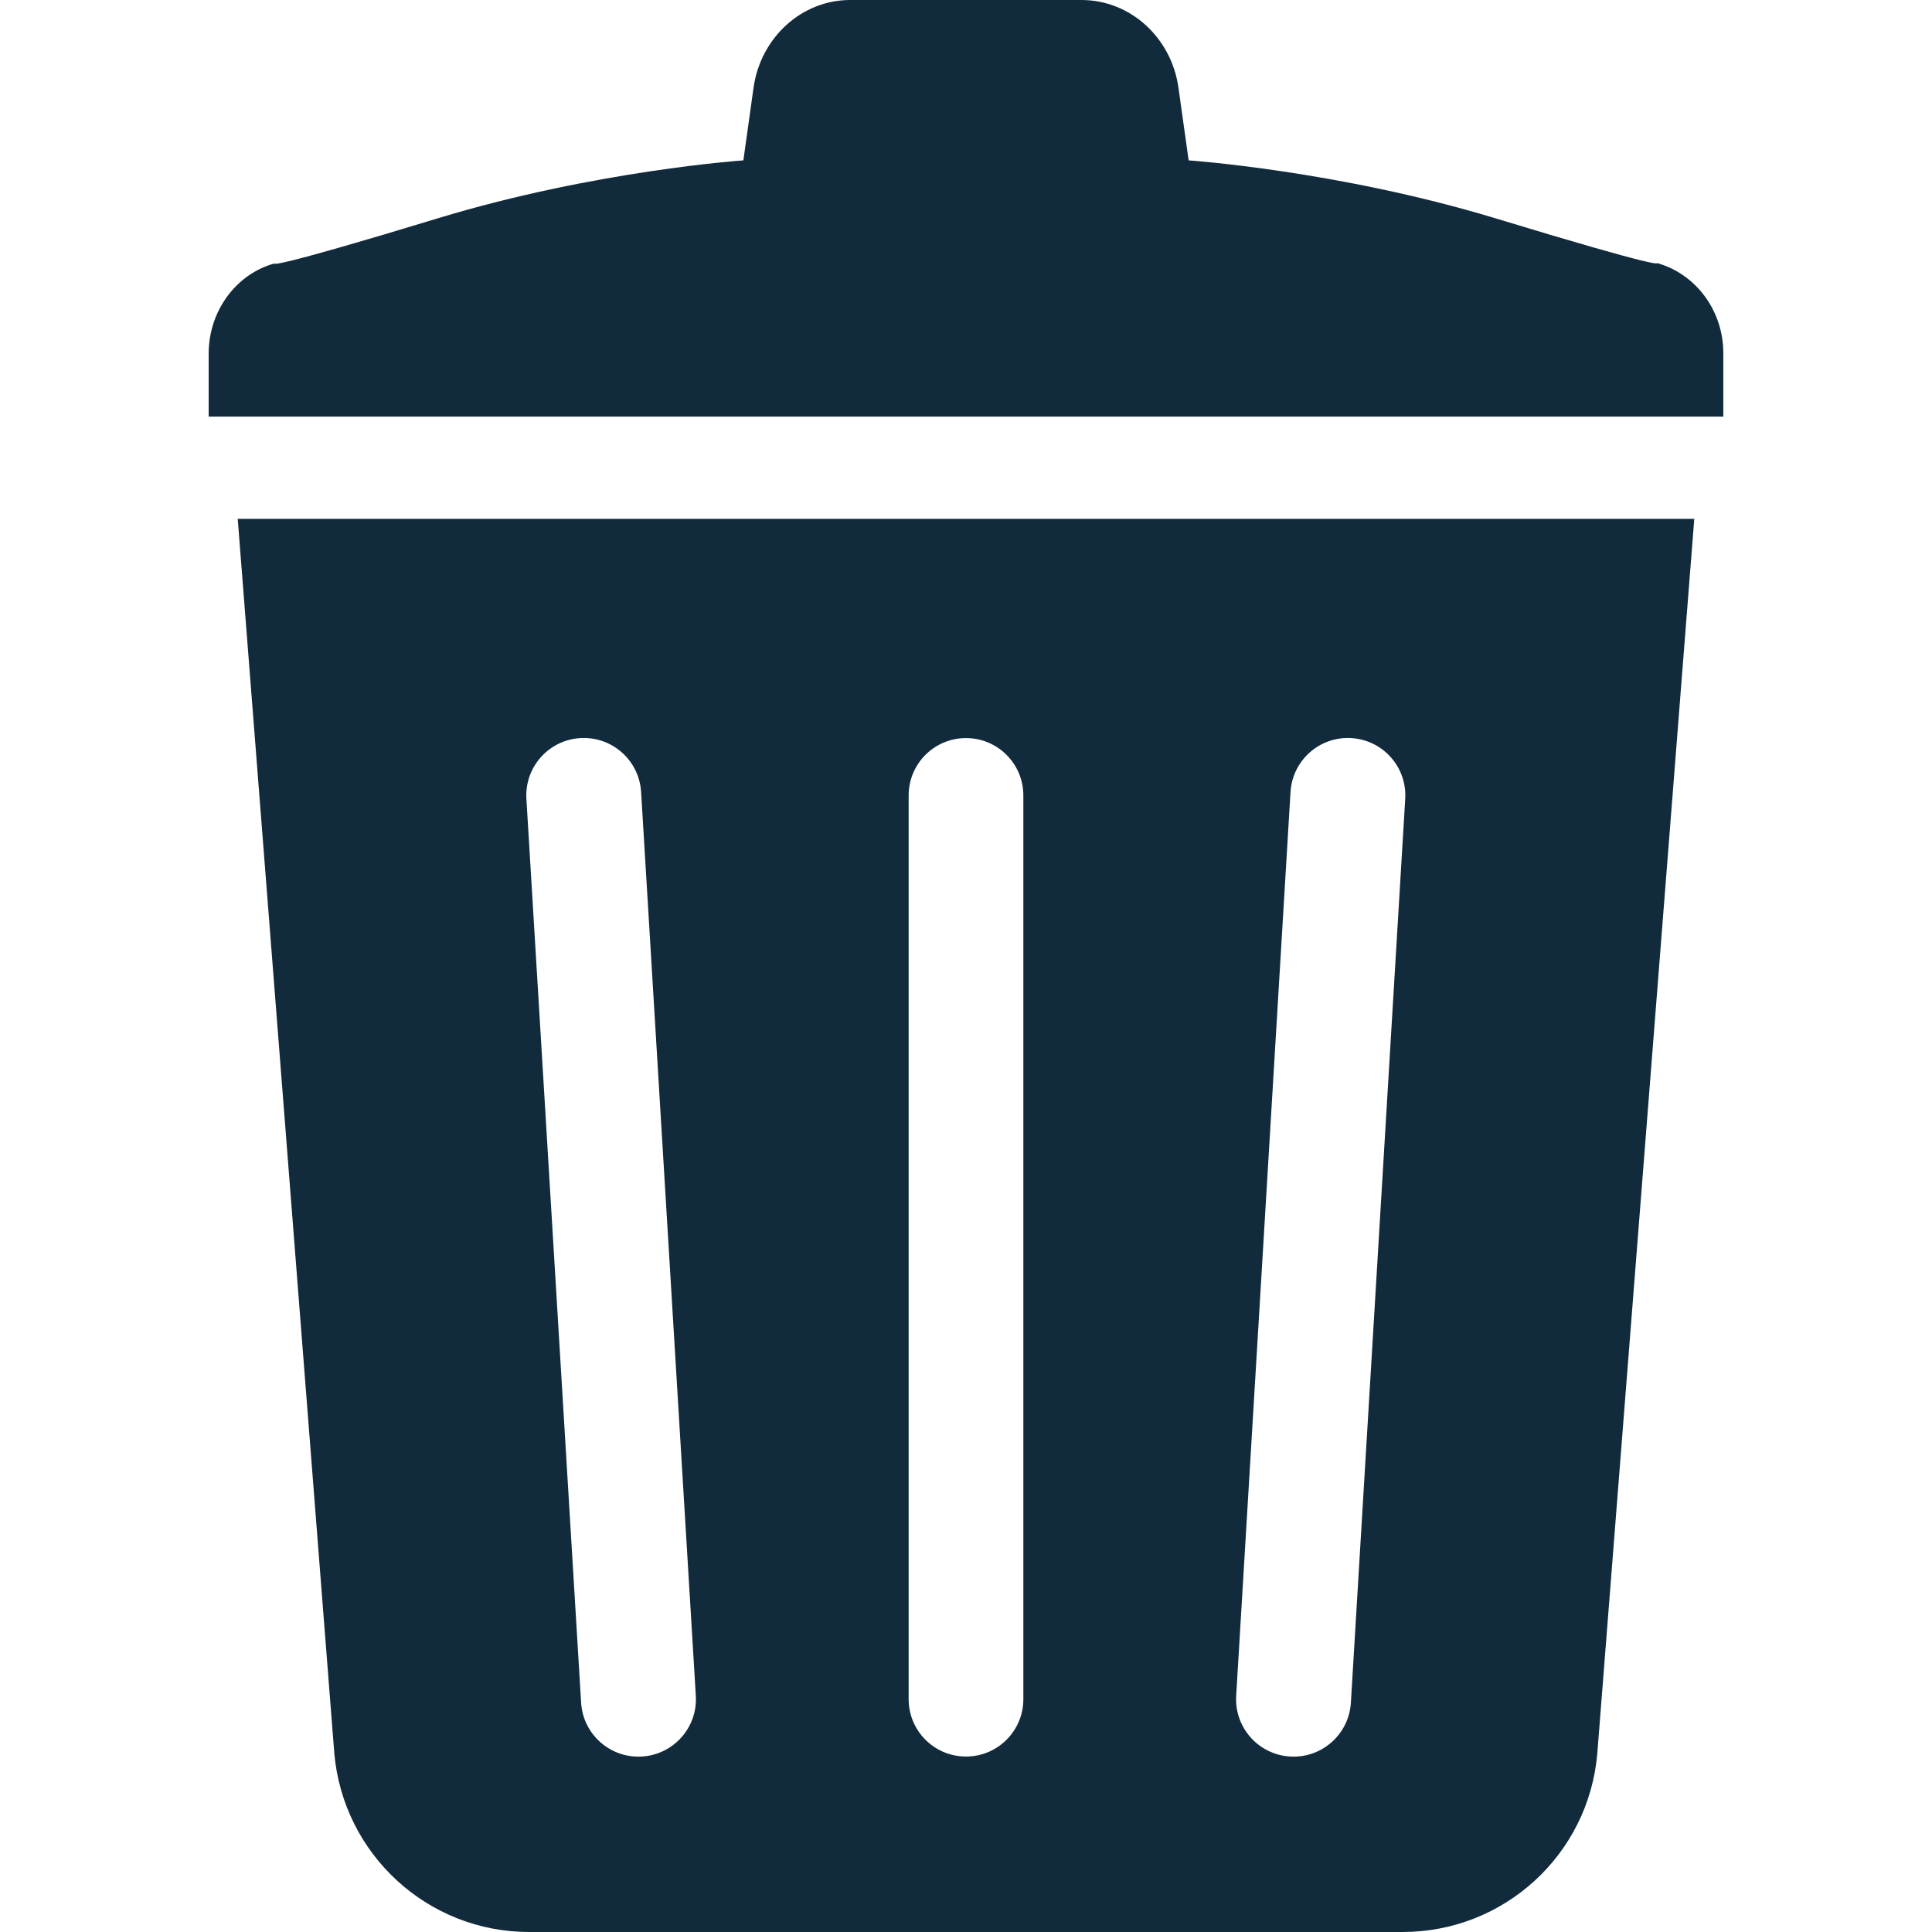 <?xml version="1.0" encoding="utf-8"?>
<!-- Generator: Adobe Illustrator 26.2.1, SVG Export Plug-In . SVG Version: 6.00 Build 0)  -->
<svg version="1.1" id="_x32_" xmlns="http://www.w3.org/2000/svg" xmlns:xlink="http://www.w3.org/1999/xlink" x="0px" y="0px"
	 viewBox="0 0 512 512" style="enable-background:new 0 0 512 512;" xml:space="preserve">
<style type="text/css">
	.st0{fill:#112A3C;}
</style>
<g>
	<path class="st0" d="M439.1,69.7c0,0,3,2.1-43.3-12C354.3,45.2,315,42.5,315,42.5l-2.7-19.3C310.4,9.9,299.5,0,286.6,0H256h-30.7
		c-12.8,0-23.7,9.9-25.6,23.2L197,42.5c0,0-39.3,2.7-80.8,15.3c-46.3,14.1-43.4,12-43.4,12c-10.3,2.8-17.5,12.7-17.5,23.9v16.7H256
		h200.7V93.6C456.7,82.4,449.5,72.6,439.1,69.7z"/>
	<path class="st0" d="M88.6,464.7c2.4,26.8,24.8,47.3,51.6,47.3h231.5c26.9,0,49.3-20.5,51.6-47.3L449,137.5H63L88.6,464.7z
		 M342,209.9c0.5-8.4,7.7-14.8,16.1-14.3s14.8,7.7,14.3,16.1L358,451.2c-0.5,8.4-7.7,14.8-16.1,14.3s-14.8-7.7-14.3-16.1L342,209.9z
		 M240.8,210.8c0-8.4,6.8-15.2,15.2-15.2s15.2,6.8,15.2,15.2v239.5c0,8.4-6.8,15.2-15.2,15.2c-8.4,0-15.2-6.8-15.2-15.2V210.8z
		 M153.8,195.6c8.4-0.5,15.6,5.9,16.1,14.3l14.5,239.5c0.5,8.4-5.9,15.6-14.3,16.1c-8.4,0.5-15.6-5.9-16.1-14.3l-14.5-239.5
		C139,203.3,145.4,196.1,153.8,195.6z"/>
</g>
</svg>
